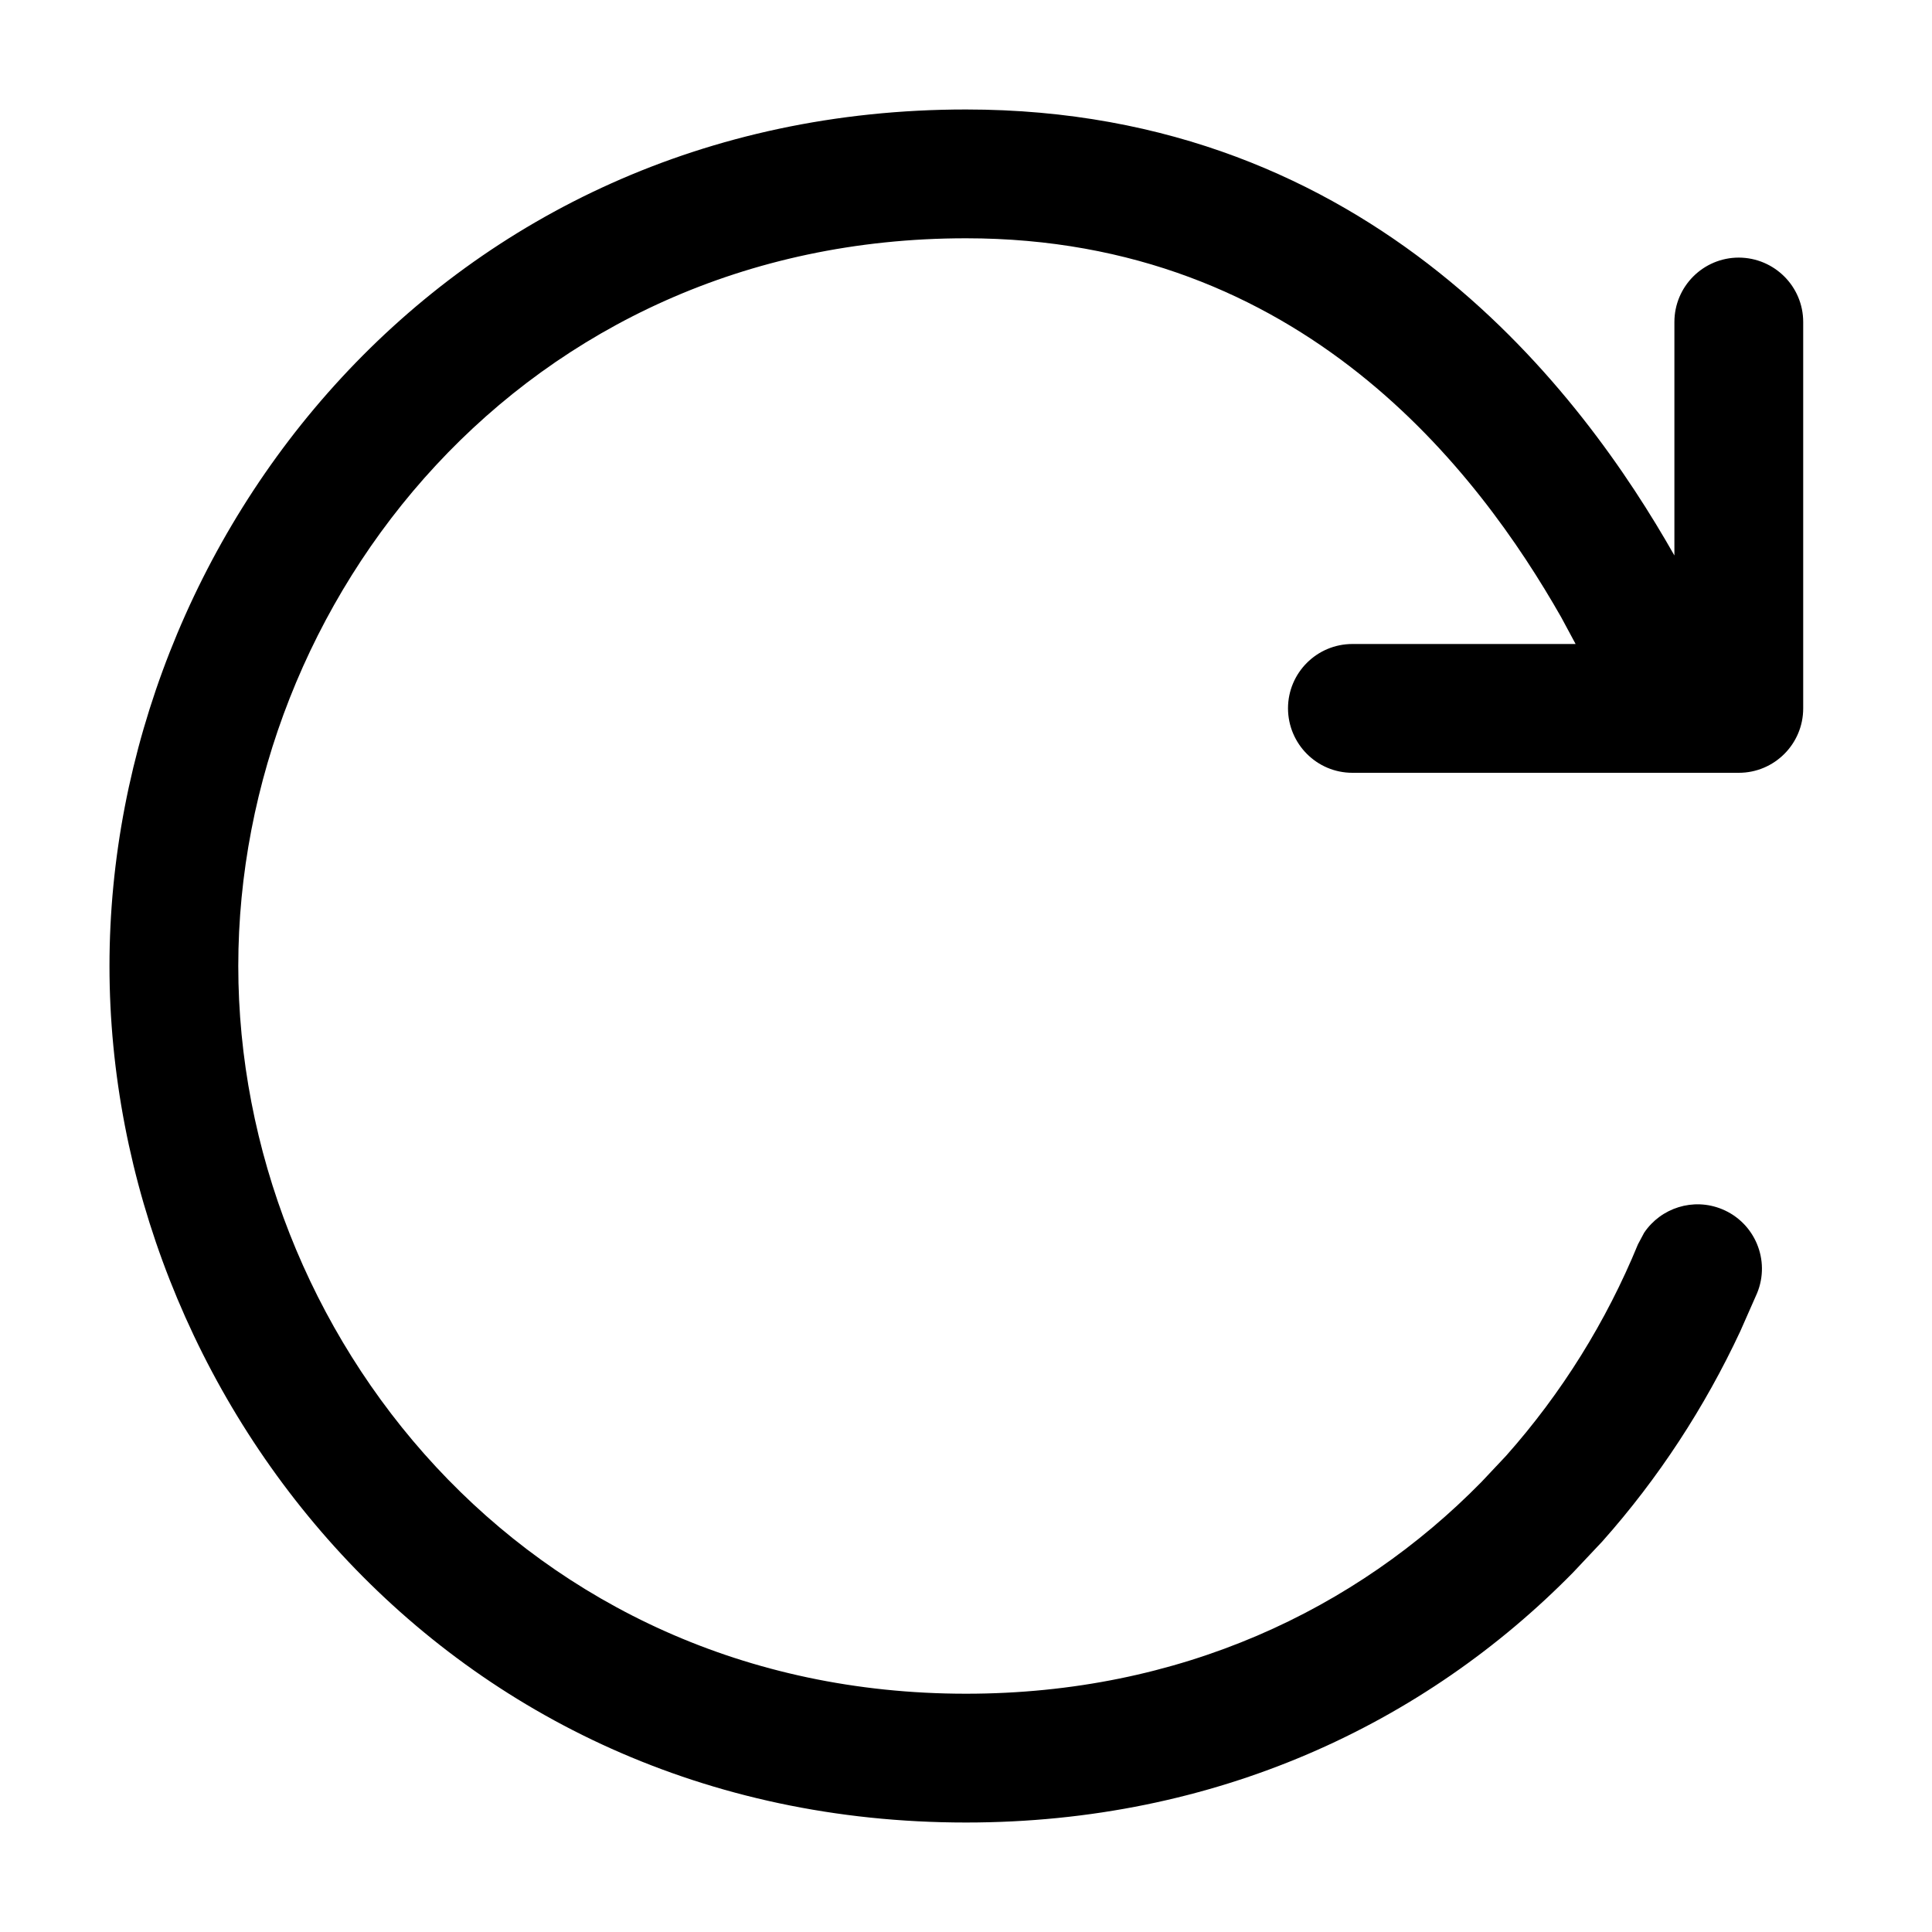<svg width="15" height="15" viewBox="0 0 15 15" fill="none" xmlns="http://www.w3.org/2000/svg"><path d="M7.5 0.85C10.664 0.85 12.294 3.069 12.999 4.311L13 4.312V2.5C13 2.224 13.224 2 13.5 2C13.776 2.001 14 2.224 14 2.5V5.5C14 5.776 13.776 6 13.5 6H10.5C10.224 6 10.001 5.776 10 5.5C10 5.224 10.224 5 10.5 5H12.233L12.121 4.792C11.48 3.666 10.111 1.85 7.5 1.85C4.06 1.85 1.85 4.665 1.85 7.5C1.85 10.336 4.06 13.15 7.5 13.15C9.165 13.15 10.53 12.496 11.501 11.507L11.693 11.303C12.126 10.816 12.472 10.258 12.717 9.661L12.765 9.571C12.895 9.378 13.146 9.296 13.37 9.388C13.625 9.493 13.747 9.785 13.642 10.04L13.511 10.337C13.236 10.925 12.877 11.477 12.44 11.968L12.214 12.208C11.062 13.381 9.444 14.15 7.5 14.15C3.438 14.15 0.85 10.815 0.85 7.5C0.85 4.186 3.438 0.85 7.5 0.85Z" fill="currentColor"/></svg>